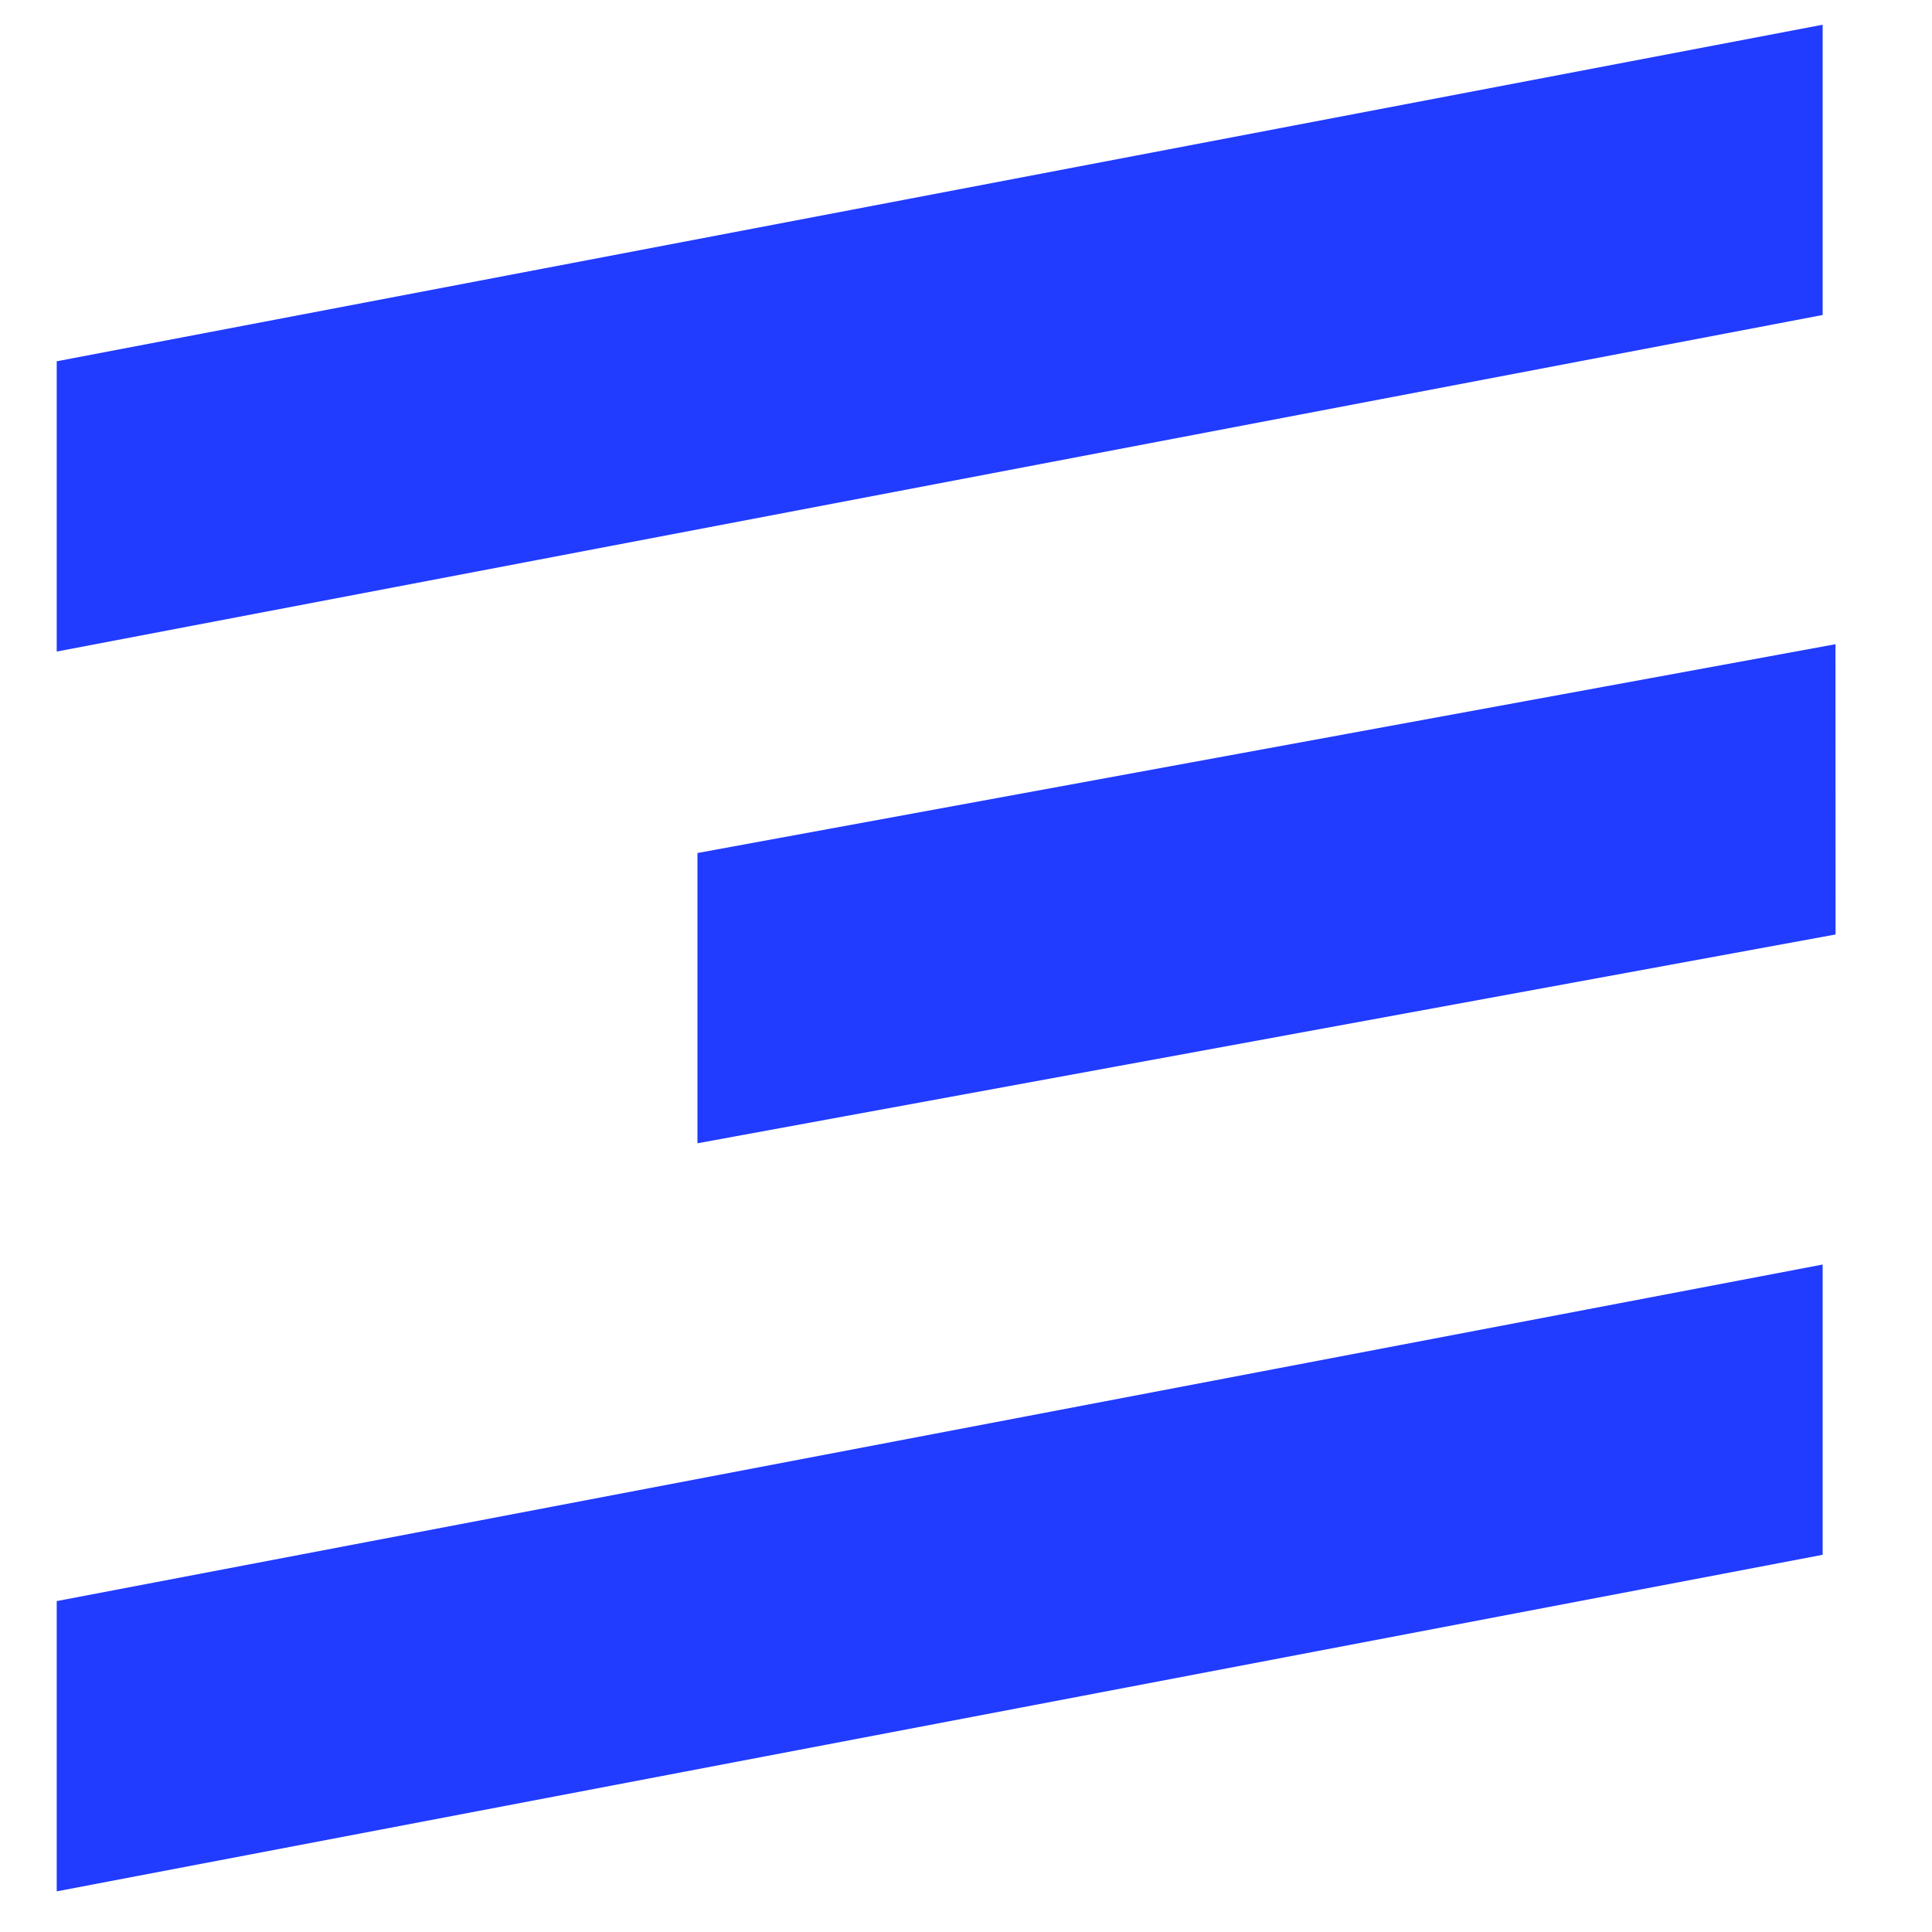 <svg width="25" height="25" viewBox="0 0 25 25" fill="none" xmlns="http://www.w3.org/2000/svg">
<path d="M0.734 4.675L23.585 0.32L23.585 4.076L0.734 8.431L0.734 4.675Z" fill="#213BFF"/>
<path d="M0.734 20.718L23.585 16.363L23.585 20.119L0.734 24.474L0.734 20.718Z" fill="#213BFF"/>
<path d="M9.025 11.038L23.751 8.336L23.752 12.092L9.025 14.794L9.025 11.038Z" fill="#213BFF"/>
</svg>
